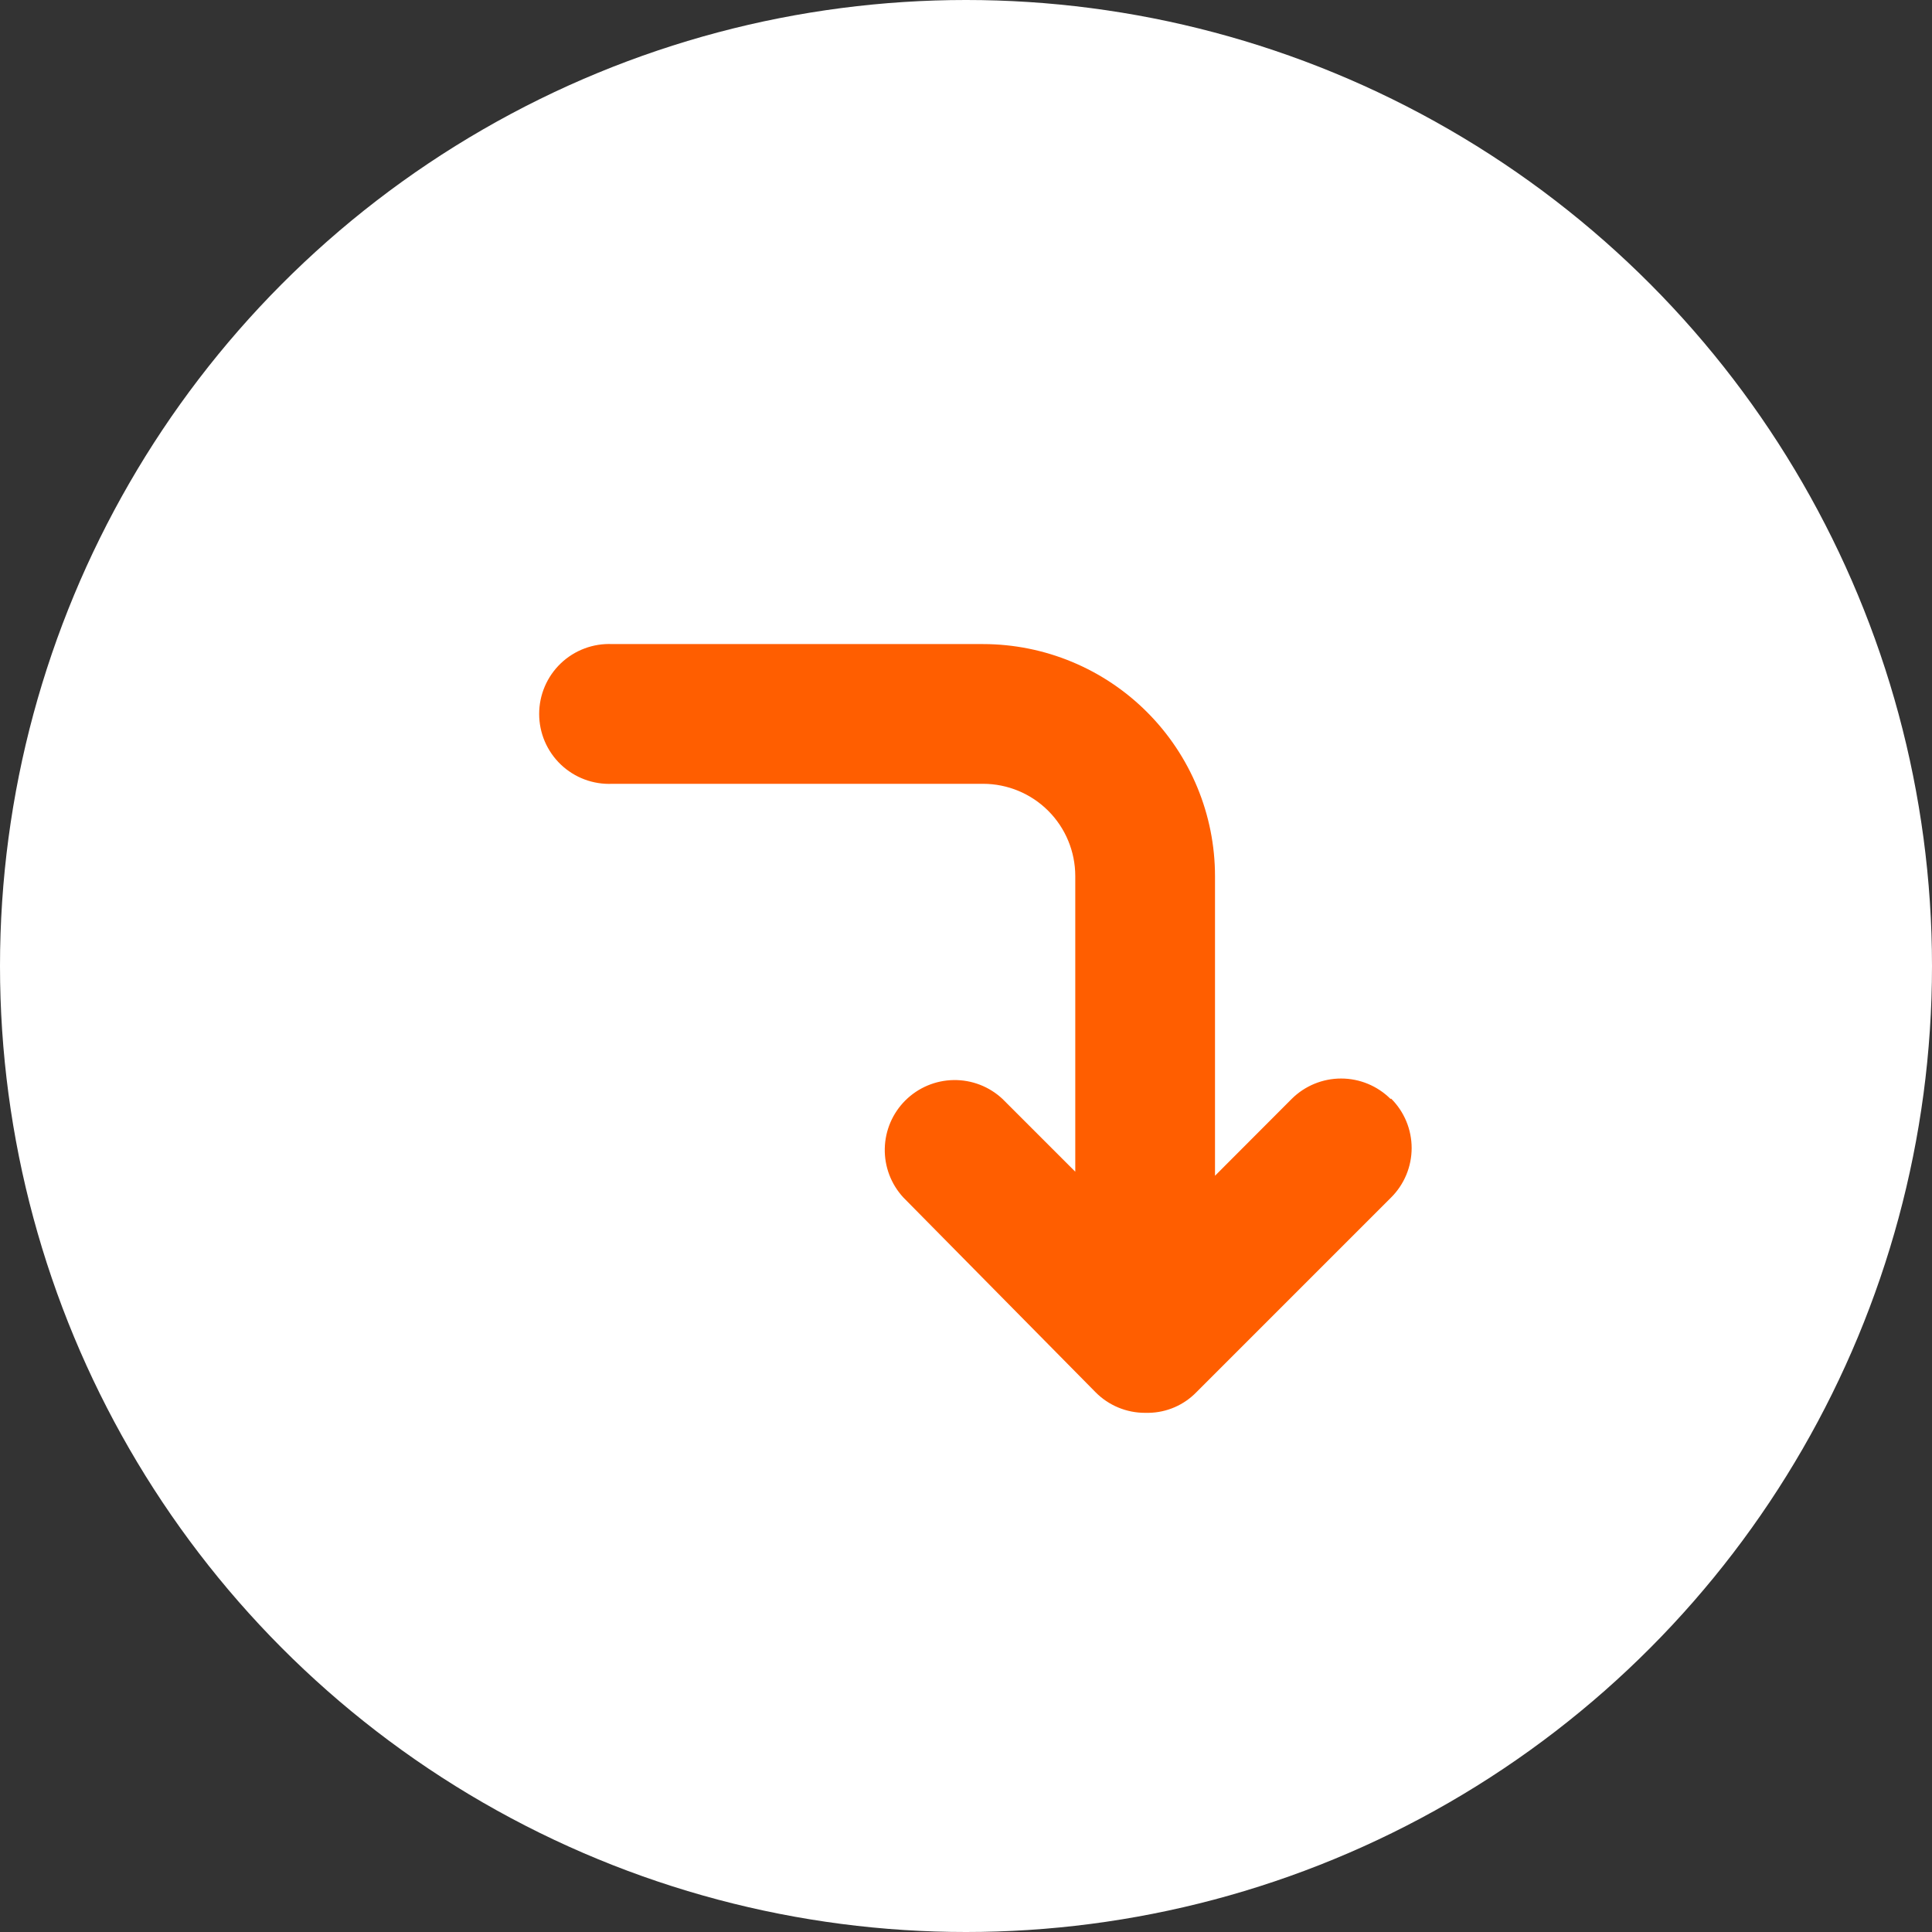 <?xml version="1.0" encoding="UTF-8"?> <svg xmlns="http://www.w3.org/2000/svg" viewBox="0 0 129.00 129.00" data-guides="{&quot;vertical&quot;:[],&quot;horizontal&quot;:[]}"><rect x="0" y="0" width="129.00" height="129.00" fill="#333333" stroke="none"/><ellipse fill="white" cx="64.5" cy="64.5" r="64.5" id="tSvgf9a6f00a35" title="Ellipse 1" fill-opacity="1" stroke="none" stroke-opacity="1" rx="64.5" ry="64.5" style="transform: rotate(0deg);"></ellipse><path fill="#ff5e00" stroke="none" fill-opacity="1" stroke-width="1" stroke-opacity="1" id="tSvg16250aa43cc" title="Path 1" d="M92.846 73.375C91.969 72.503 90.783 72.013 89.546 72.013C88.309 72.013 87.123 72.503 86.246 73.375C84.539 75.085 82.833 76.795 81.126 78.505C81.126 71.838 81.126 65.172 81.126 58.505C81.126 54.398 79.496 50.458 76.593 47.552C73.691 44.646 69.753 43.01 65.646 43.005C57.393 43.005 49.139 43.005 40.886 43.005C40.255 42.976 39.625 43.075 39.034 43.296C38.442 43.517 37.902 43.856 37.445 44.292C36.988 44.728 36.625 45.252 36.376 45.833C36.128 46.414 36 47.038 36 47.67C36 48.301 36.128 48.926 36.376 49.507C36.625 50.087 36.988 50.612 37.445 51.048C37.902 51.484 38.442 51.823 39.034 52.044C39.625 52.265 40.255 52.364 40.886 52.335C49.139 52.335 57.393 52.335 65.646 52.335C67.276 52.338 68.839 52.986 69.992 54.139C71.145 55.292 71.793 56.855 71.796 58.485C71.796 65.068 71.796 71.652 71.796 78.235C70.176 76.615 68.556 74.995 66.936 73.375C66.053 72.549 64.884 72.097 63.675 72.116C62.466 72.134 61.311 72.621 60.453 73.473C59.596 74.325 59.102 75.477 59.077 76.686C59.051 77.895 59.495 79.067 60.316 79.955C64.593 84.288 68.869 88.622 73.146 92.955C73.579 93.395 74.097 93.743 74.667 93.98C75.237 94.217 75.849 94.338 76.466 94.335C76.546 94.335 76.626 94.335 76.706 94.335C77.907 94.313 79.05 93.817 79.886 92.955C84.219 88.622 88.553 84.288 92.886 79.955C93.32 79.522 93.665 79.008 93.9 78.442C94.135 77.875 94.256 77.268 94.256 76.655C94.256 76.042 94.135 75.435 93.9 74.868C93.665 74.302 93.32 73.788 92.886 73.355C92.873 73.362 92.859 73.368 92.846 73.375Z"></path><defs></defs></svg> 